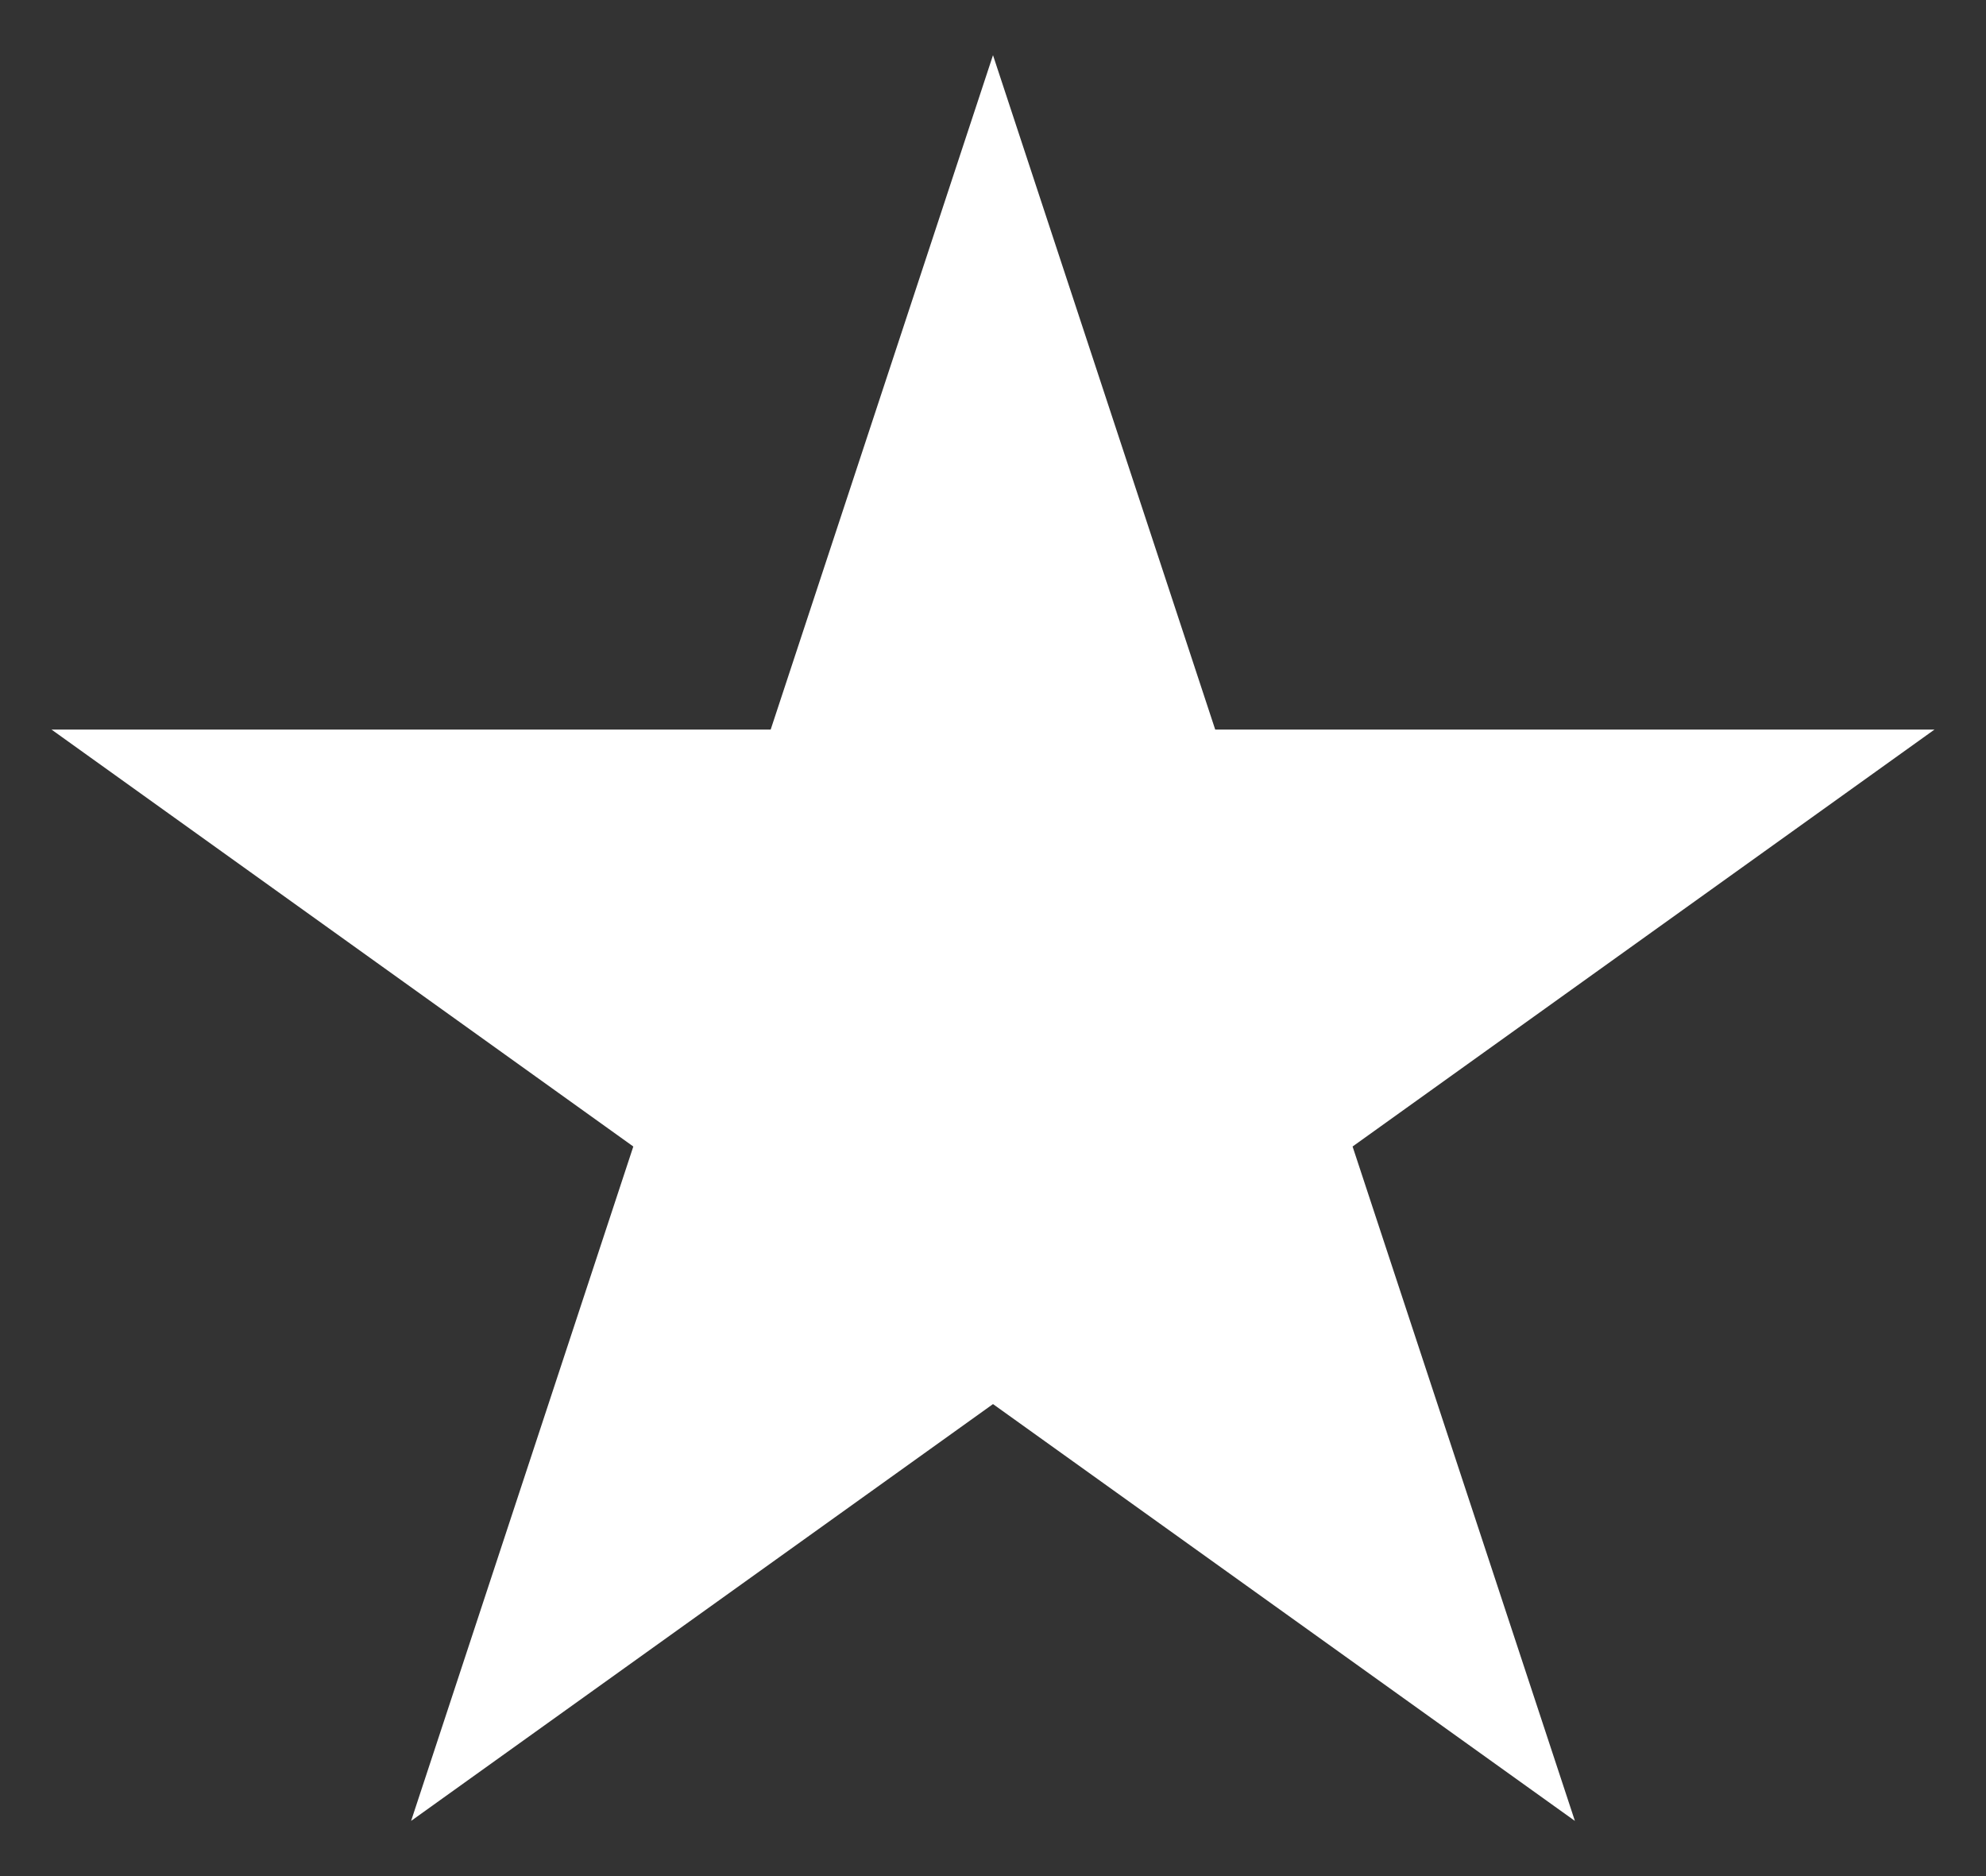 <svg width="18" height="17" viewBox="0 0 18 17" fill="none" xmlns="http://www.w3.org/2000/svg">
<rect x="0" y="0" width="18" height="17" fill="#333333" stroke="none"/>
<path d="M9 0.5L11.014 6.611L17.533 6.611L12.259 10.389L14.274 16.5L9 12.723L3.726 16.5L5.74 10.389L0.467 6.611L6.985 6.611L9 0.5Z" fill="white"/>
</svg>
